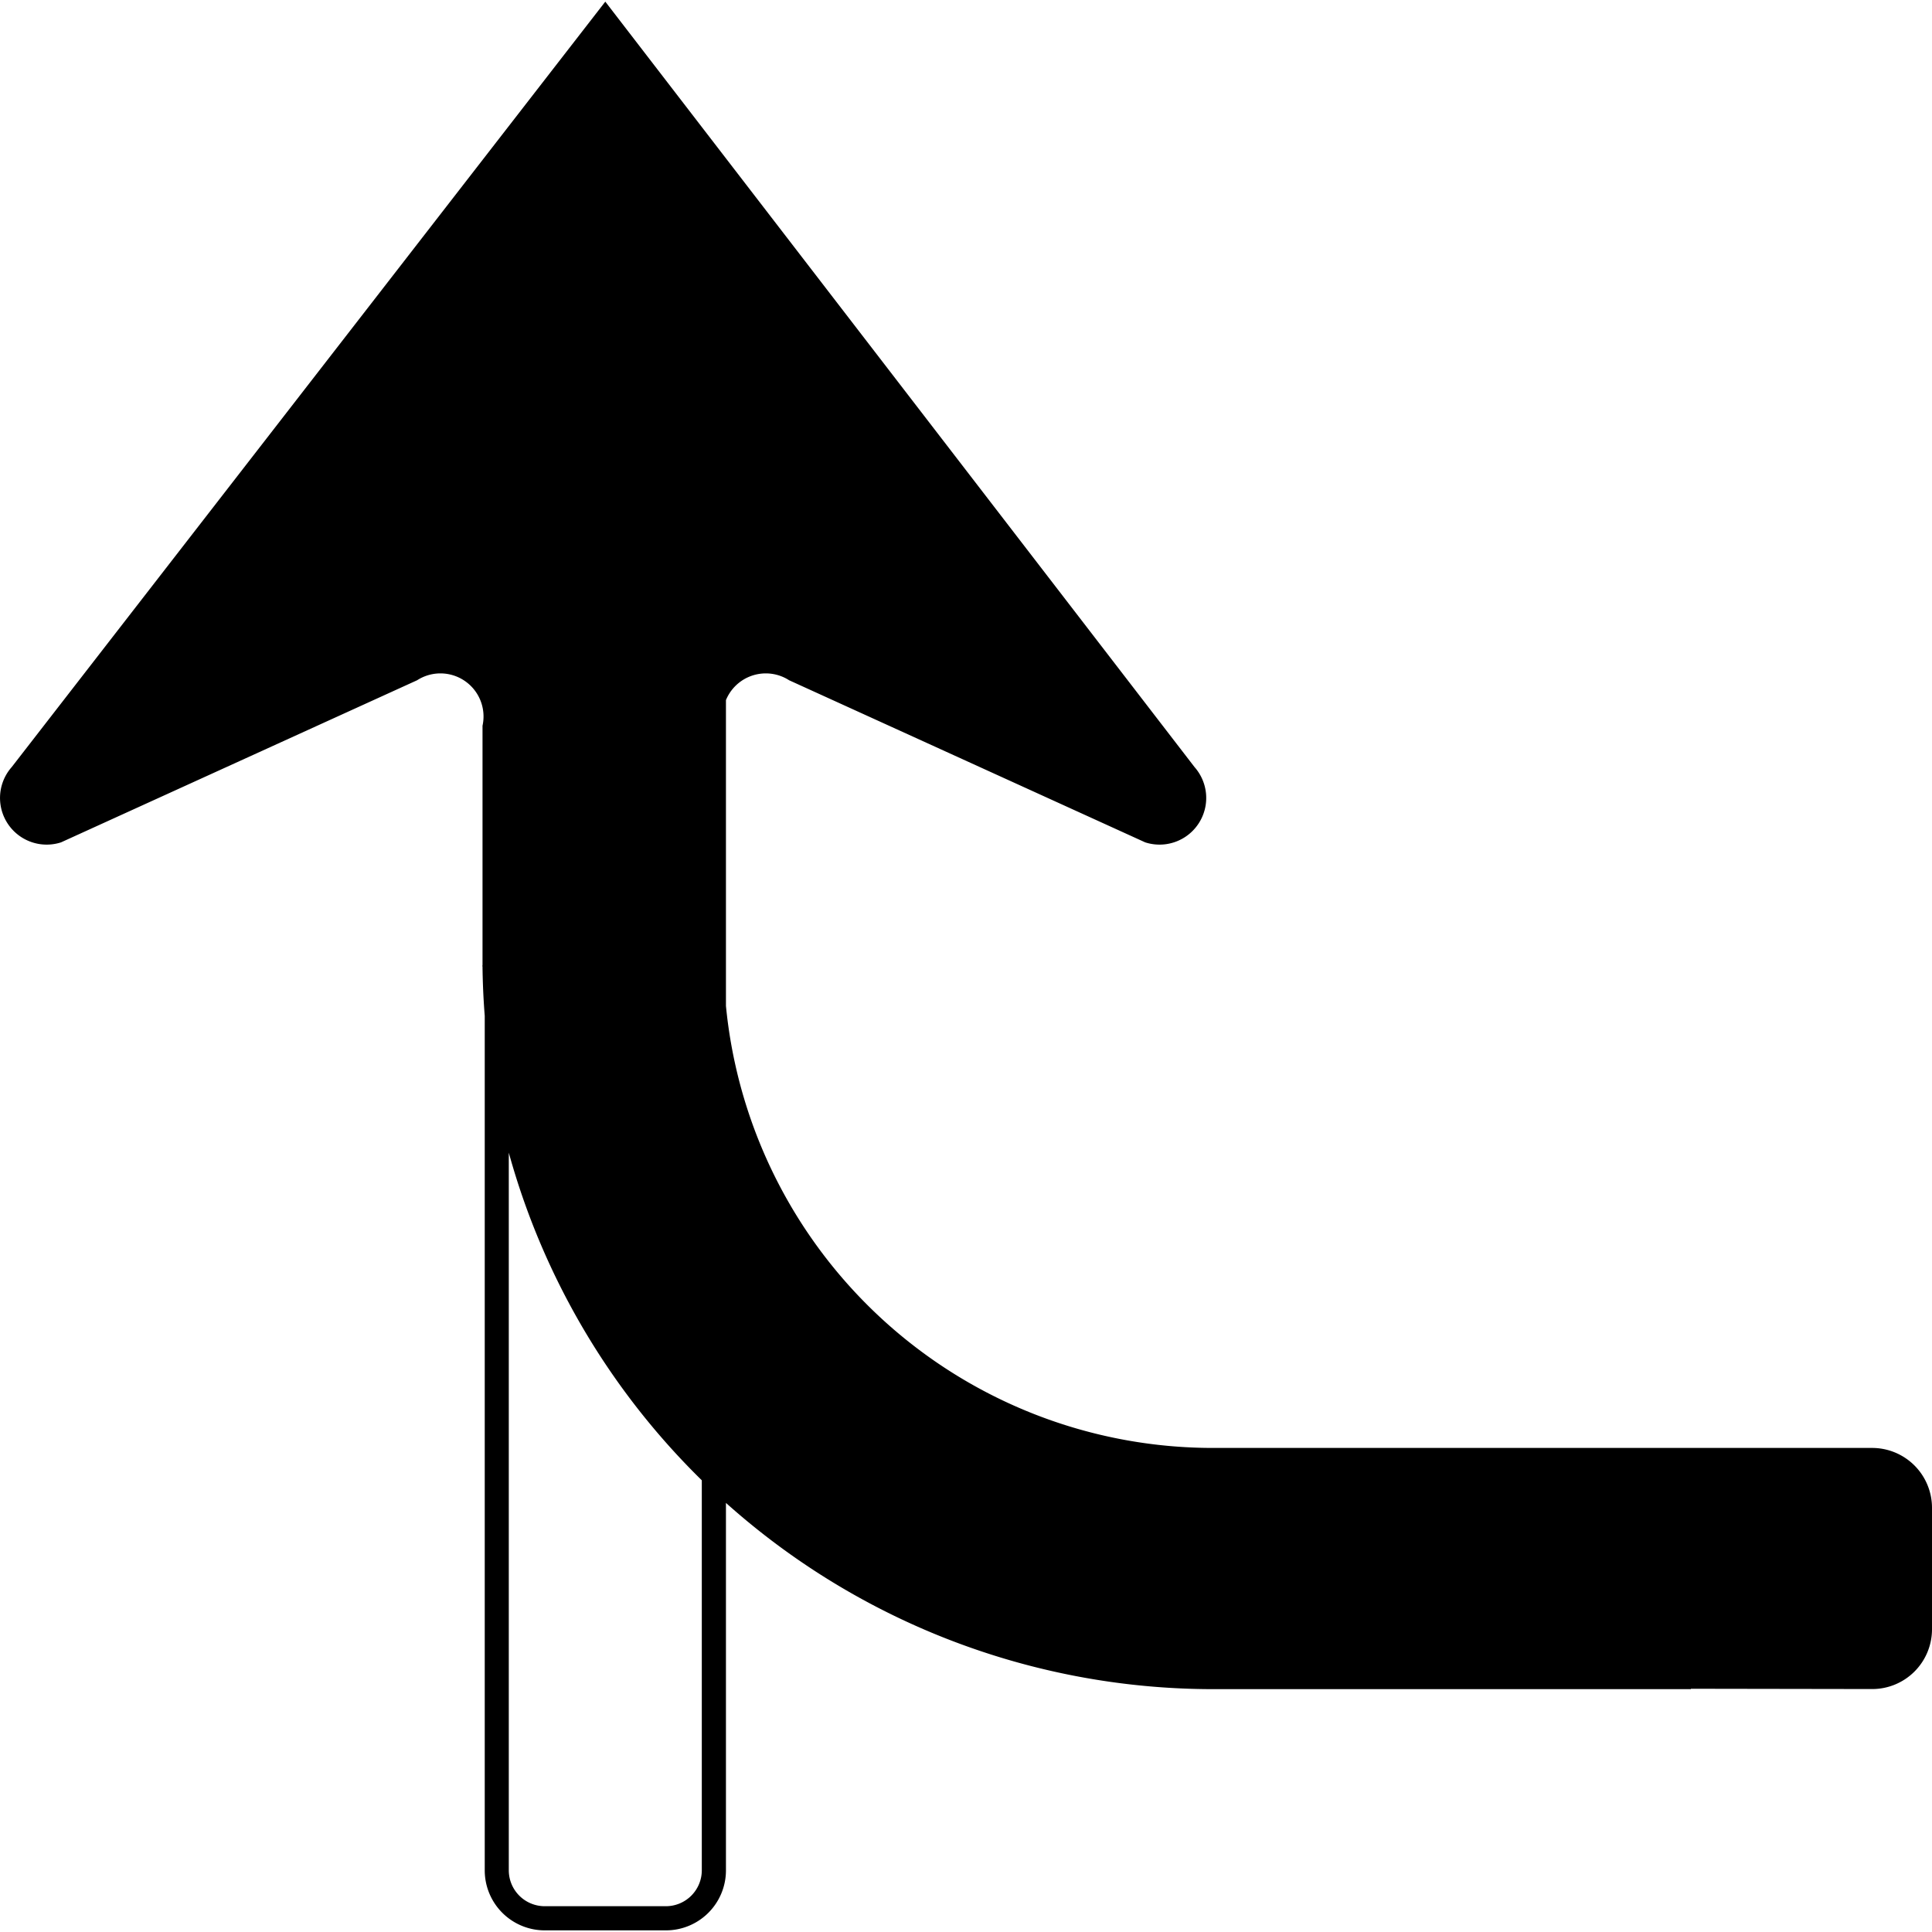 <?xml version="1.0" encoding="UTF-8" standalone="no"?>
<svg
   xmlns:dc="http://purl.org/dc/elements/1.1/"
   xmlns:cc="http://creativecommons.org/ns#"
   xmlns:rdf="http://www.w3.org/1999/02/22-rdf-syntax-ns#"
   xmlns:svg="http://www.w3.org/2000/svg"
   xmlns="http://www.w3.org/2000/svg"
   xmlns:sodipodi="http://sodipodi.sourceforge.net/DTD/sodipodi-0.dtd"
   xmlns:inkscape="http://www.inkscape.org/namespaces/inkscape"
   inkscape:version="1.0 (4035a4fb49, 2020-05-01)"
   sodipodi:docname="merge_left.svg"
   version="1.1"
   viewBox="0 0 20 20"
   height="20"
   width="20"
   data-name="WORKING ICONS"
   id="WORKING_ICONS">
  <defs
     id="defs9" />
  <sodipodi:namedview
     inkscape:current-layer="WORKING_ICONS"
     inkscape:window-maximized="1"
     inkscape:window-y="22"
     inkscape:window-x="-8"
     inkscape:cy="15.095741"
     inkscape:cx="8.9790412"
     inkscape:zoom="21.5"
     showgrid="false"
     id="namedview7"
     inkscape:window-height="1027"
     inkscape:window-width="1920"
     inkscape:pageshadow="2"
     inkscape:pageopacity="0"
     guidetolerance="10"
     gridtolerance="10"
     objecttolerance="10"
     borderopacity="1"
     bordercolor="#666666"
     pagecolor="#ffffff" />
  <title
     id="title2">direction</title>
  <path
     style="stroke-width:1.249"
     id="path4"
     d="M 7.265,6.499 V 19.362 A 0.372,0.372 0 0 1 6.894,19.733 H 5.639 A 0.372,0.372 0 0 1 5.267,19.362 V 6.499 H 7.265 M 7.515,6.249 H 5.018 V 19.362 a 0.621,0.621 0 0 0 0.621,0.621 h 1.255 A 0.621,0.621 0 0 0 7.515,19.362 Z M 7.492,9.995 V 7.513 A 0.446,0.446 0 0 1 8.169,7.042 L 11.855,8.72 A 0.483,0.483 0 0 0 12.366,7.941 L 6.266,0.017 0.121,7.941 A 0.483,0.483 0 0 0 0.632,8.72 L 4.318,7.042 A 0.446,0.446 0 0 1 4.995,7.513 V 9.995 h -0.002 l 0.002,0.014 a 7.566,7.566 0 0 0 7.583,7.477 h 4.926 v -0.004 l 1.877,0.003 A 0.619,0.619 0 0 0 20,16.865 V 15.608 A 0.62,0.62 0 0 0 19.38,14.989 H 12.577 A 5.066,5.066 0 0 1 7.492,10.009 Z"
     fill="#000000" />
</svg>
